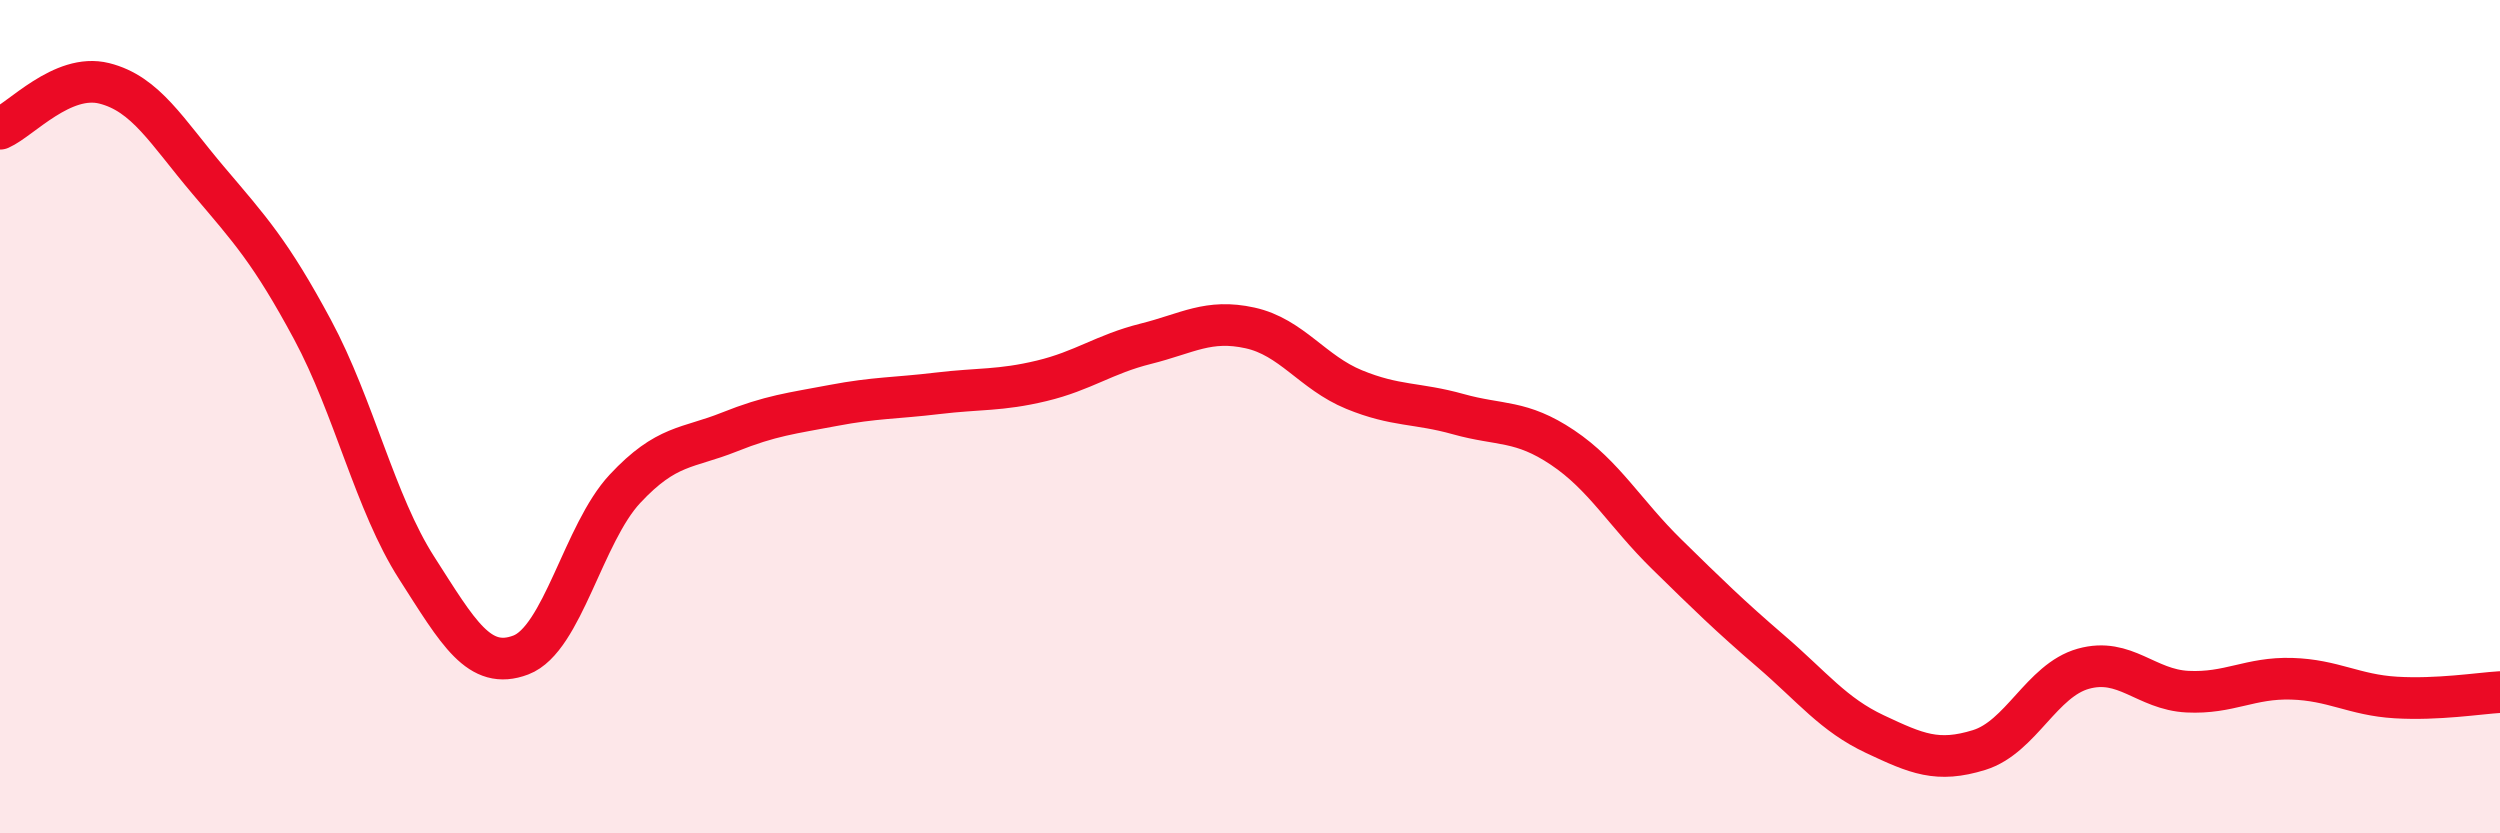 
    <svg width="60" height="20" viewBox="0 0 60 20" xmlns="http://www.w3.org/2000/svg">
      <path
        d="M 0,3.09 C 0.5,2.87 1.5,1.75 2.5,2 C 3.5,2.25 4,3.15 5,4.33 C 6,5.51 6.5,6.05 7.5,7.91 C 8.5,9.77 9,12.07 10,13.63 C 11,15.19 11.5,16.1 12.5,15.72 C 13.5,15.34 14,12.8 15,11.73 C 16,10.66 16.5,10.77 17.5,10.37 C 18.5,9.97 19,9.92 20,9.73 C 21,9.54 21.5,9.56 22.5,9.44 C 23.5,9.32 24,9.38 25,9.14 C 26,8.9 26.5,8.5 27.5,8.25 C 28.5,8 29,7.65 30,7.87 C 31,8.09 31.5,8.94 32.5,9.35 C 33.5,9.76 34,9.66 35,9.94 C 36,10.22 36.5,10.07 37.5,10.74 C 38.5,11.41 39,12.32 40,13.3 C 41,14.28 41.5,14.77 42.5,15.63 C 43.5,16.49 44,17.15 45,17.62 C 46,18.09 46.5,18.31 47.5,18 C 48.5,17.69 49,16.33 50,16.05 C 51,15.77 51.5,16.55 52.5,16.6 C 53.5,16.65 54,16.26 55,16.29 C 56,16.32 56.5,16.68 57.5,16.74 C 58.5,16.8 59.5,16.64 60,16.61L60 20L0 20Z"
        fill="#EB0A25"
        opacity="0.1"
        stroke-linecap="round"
        stroke-linejoin="round"
      />
      <path
        d="M 0,3.09 C 0.5,2.87 1.5,1.75 2.5,2 C 3.5,2.25 4,3.15 5,4.33 C 6,5.51 6.5,6.05 7.5,7.91 C 8.5,9.77 9,12.07 10,13.63 C 11,15.19 11.5,16.1 12.5,15.72 C 13.5,15.34 14,12.8 15,11.73 C 16,10.66 16.5,10.77 17.5,10.37 C 18.5,9.97 19,9.92 20,9.73 C 21,9.54 21.5,9.56 22.5,9.44 C 23.5,9.32 24,9.38 25,9.14 C 26,8.9 26.5,8.5 27.5,8.25 C 28.5,8 29,7.65 30,7.87 C 31,8.09 31.5,8.94 32.5,9.35 C 33.5,9.76 34,9.66 35,9.94 C 36,10.22 36.5,10.07 37.5,10.74 C 38.5,11.41 39,12.32 40,13.3 C 41,14.28 41.5,14.77 42.5,15.63 C 43.5,16.49 44,17.15 45,17.62 C 46,18.09 46.5,18.31 47.5,18 C 48.5,17.69 49,16.33 50,16.05 C 51,15.77 51.5,16.55 52.5,16.6 C 53.5,16.65 54,16.26 55,16.29 C 56,16.32 56.5,16.68 57.5,16.74 C 58.5,16.8 59.5,16.64 60,16.61"
        stroke="#EB0A25"
        stroke-width="1"
        fill="none"
        stroke-linecap="round"
        stroke-linejoin="round"
      />
    </svg>
  